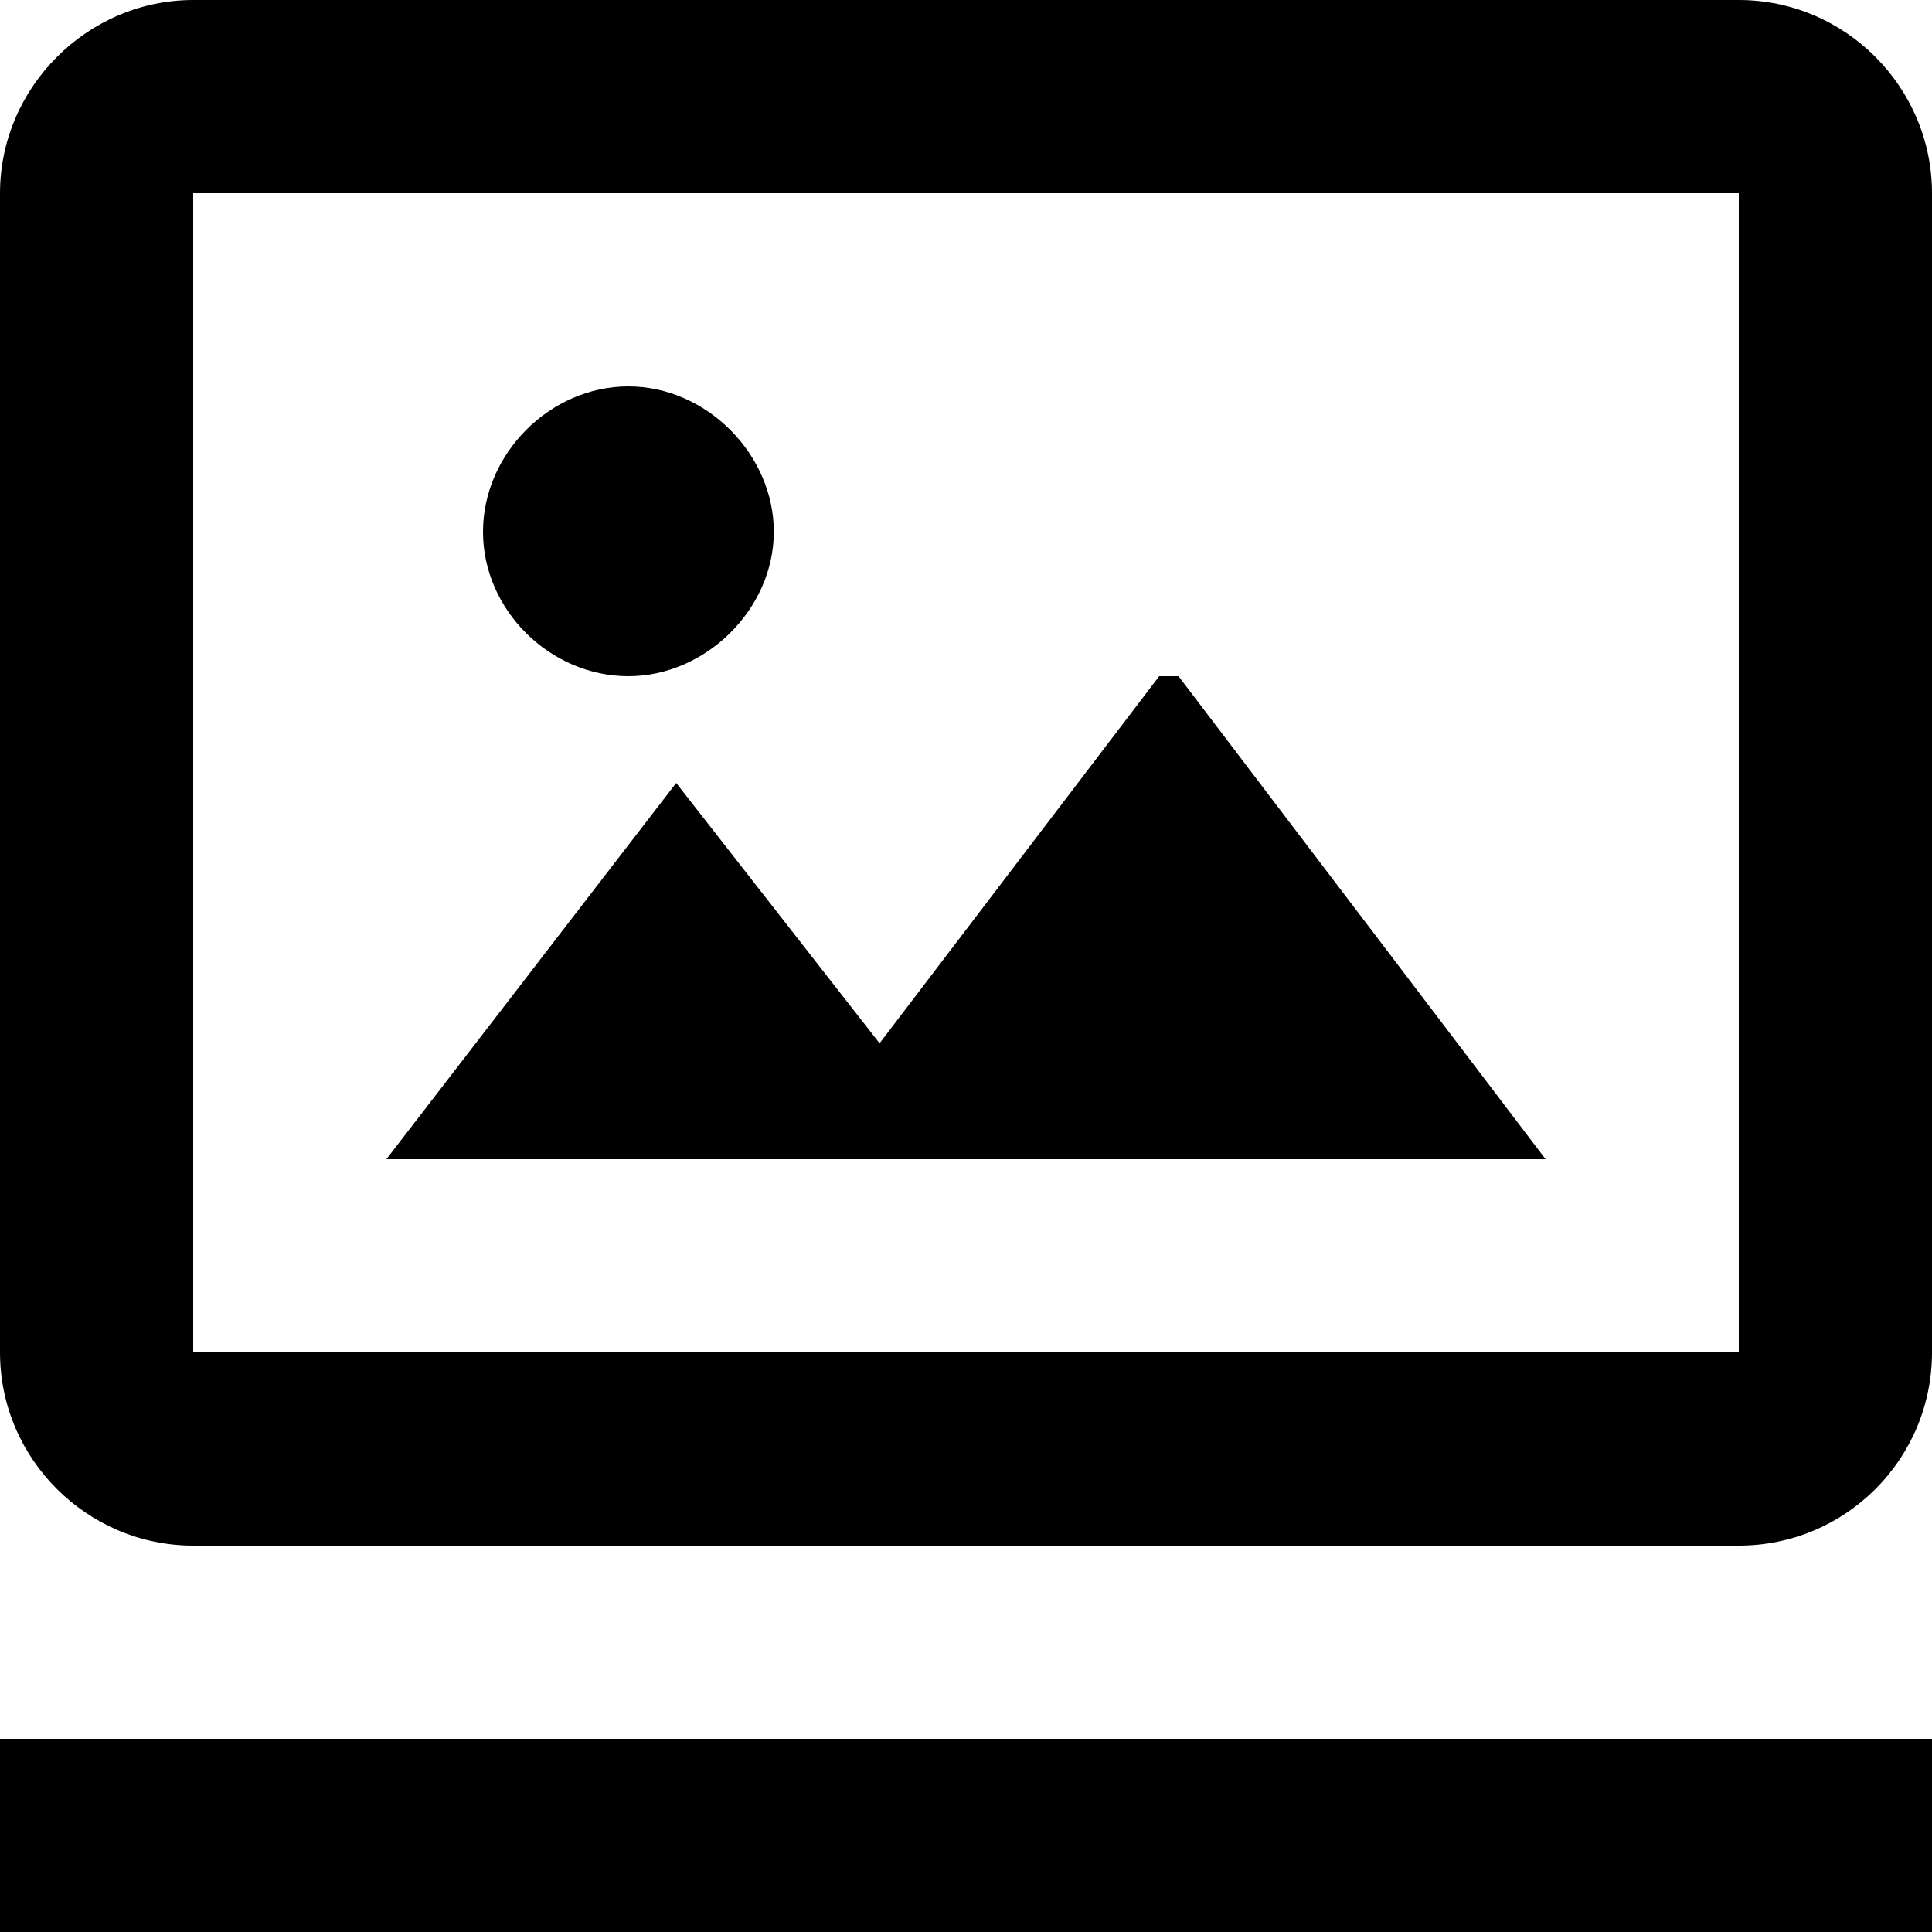 <?xml version="1.0" encoding="UTF-8"?>
<svg id="Layer_1" data-name="Layer 1" xmlns="http://www.w3.org/2000/svg" width="19" height="19" viewBox="0 0 19 19">
  <defs>
    <style>
      .cls-1 {
        fill: #000;
        stroke-width: 0px;
      }
    </style>
  </defs>
  <path class="cls-1" d="M11.59,6.65l3.61,4.75H3.8l2.85-3.7,2,2.56,2.75-3.61h.19ZM6.18,6.65c.76,0,1.43-.66,1.43-1.42s-.66-1.43-1.43-1.43-1.43.66-1.43,1.43.66,1.42,1.43,1.42ZM19,1.9v11.4c0,1.05-.85,1.9-1.9,1.9H1.9c-1.04,0-1.9-.85-1.9-1.9V1.9C0,.86.86,0,1.9,0h15.2c1.05,0,1.9.86,1.9,1.9ZM17.1,4.56V1.9H1.9v11.4h15.2V4.56ZM19,17.1H0v1.9h19v-1.9Z"/>
</svg>